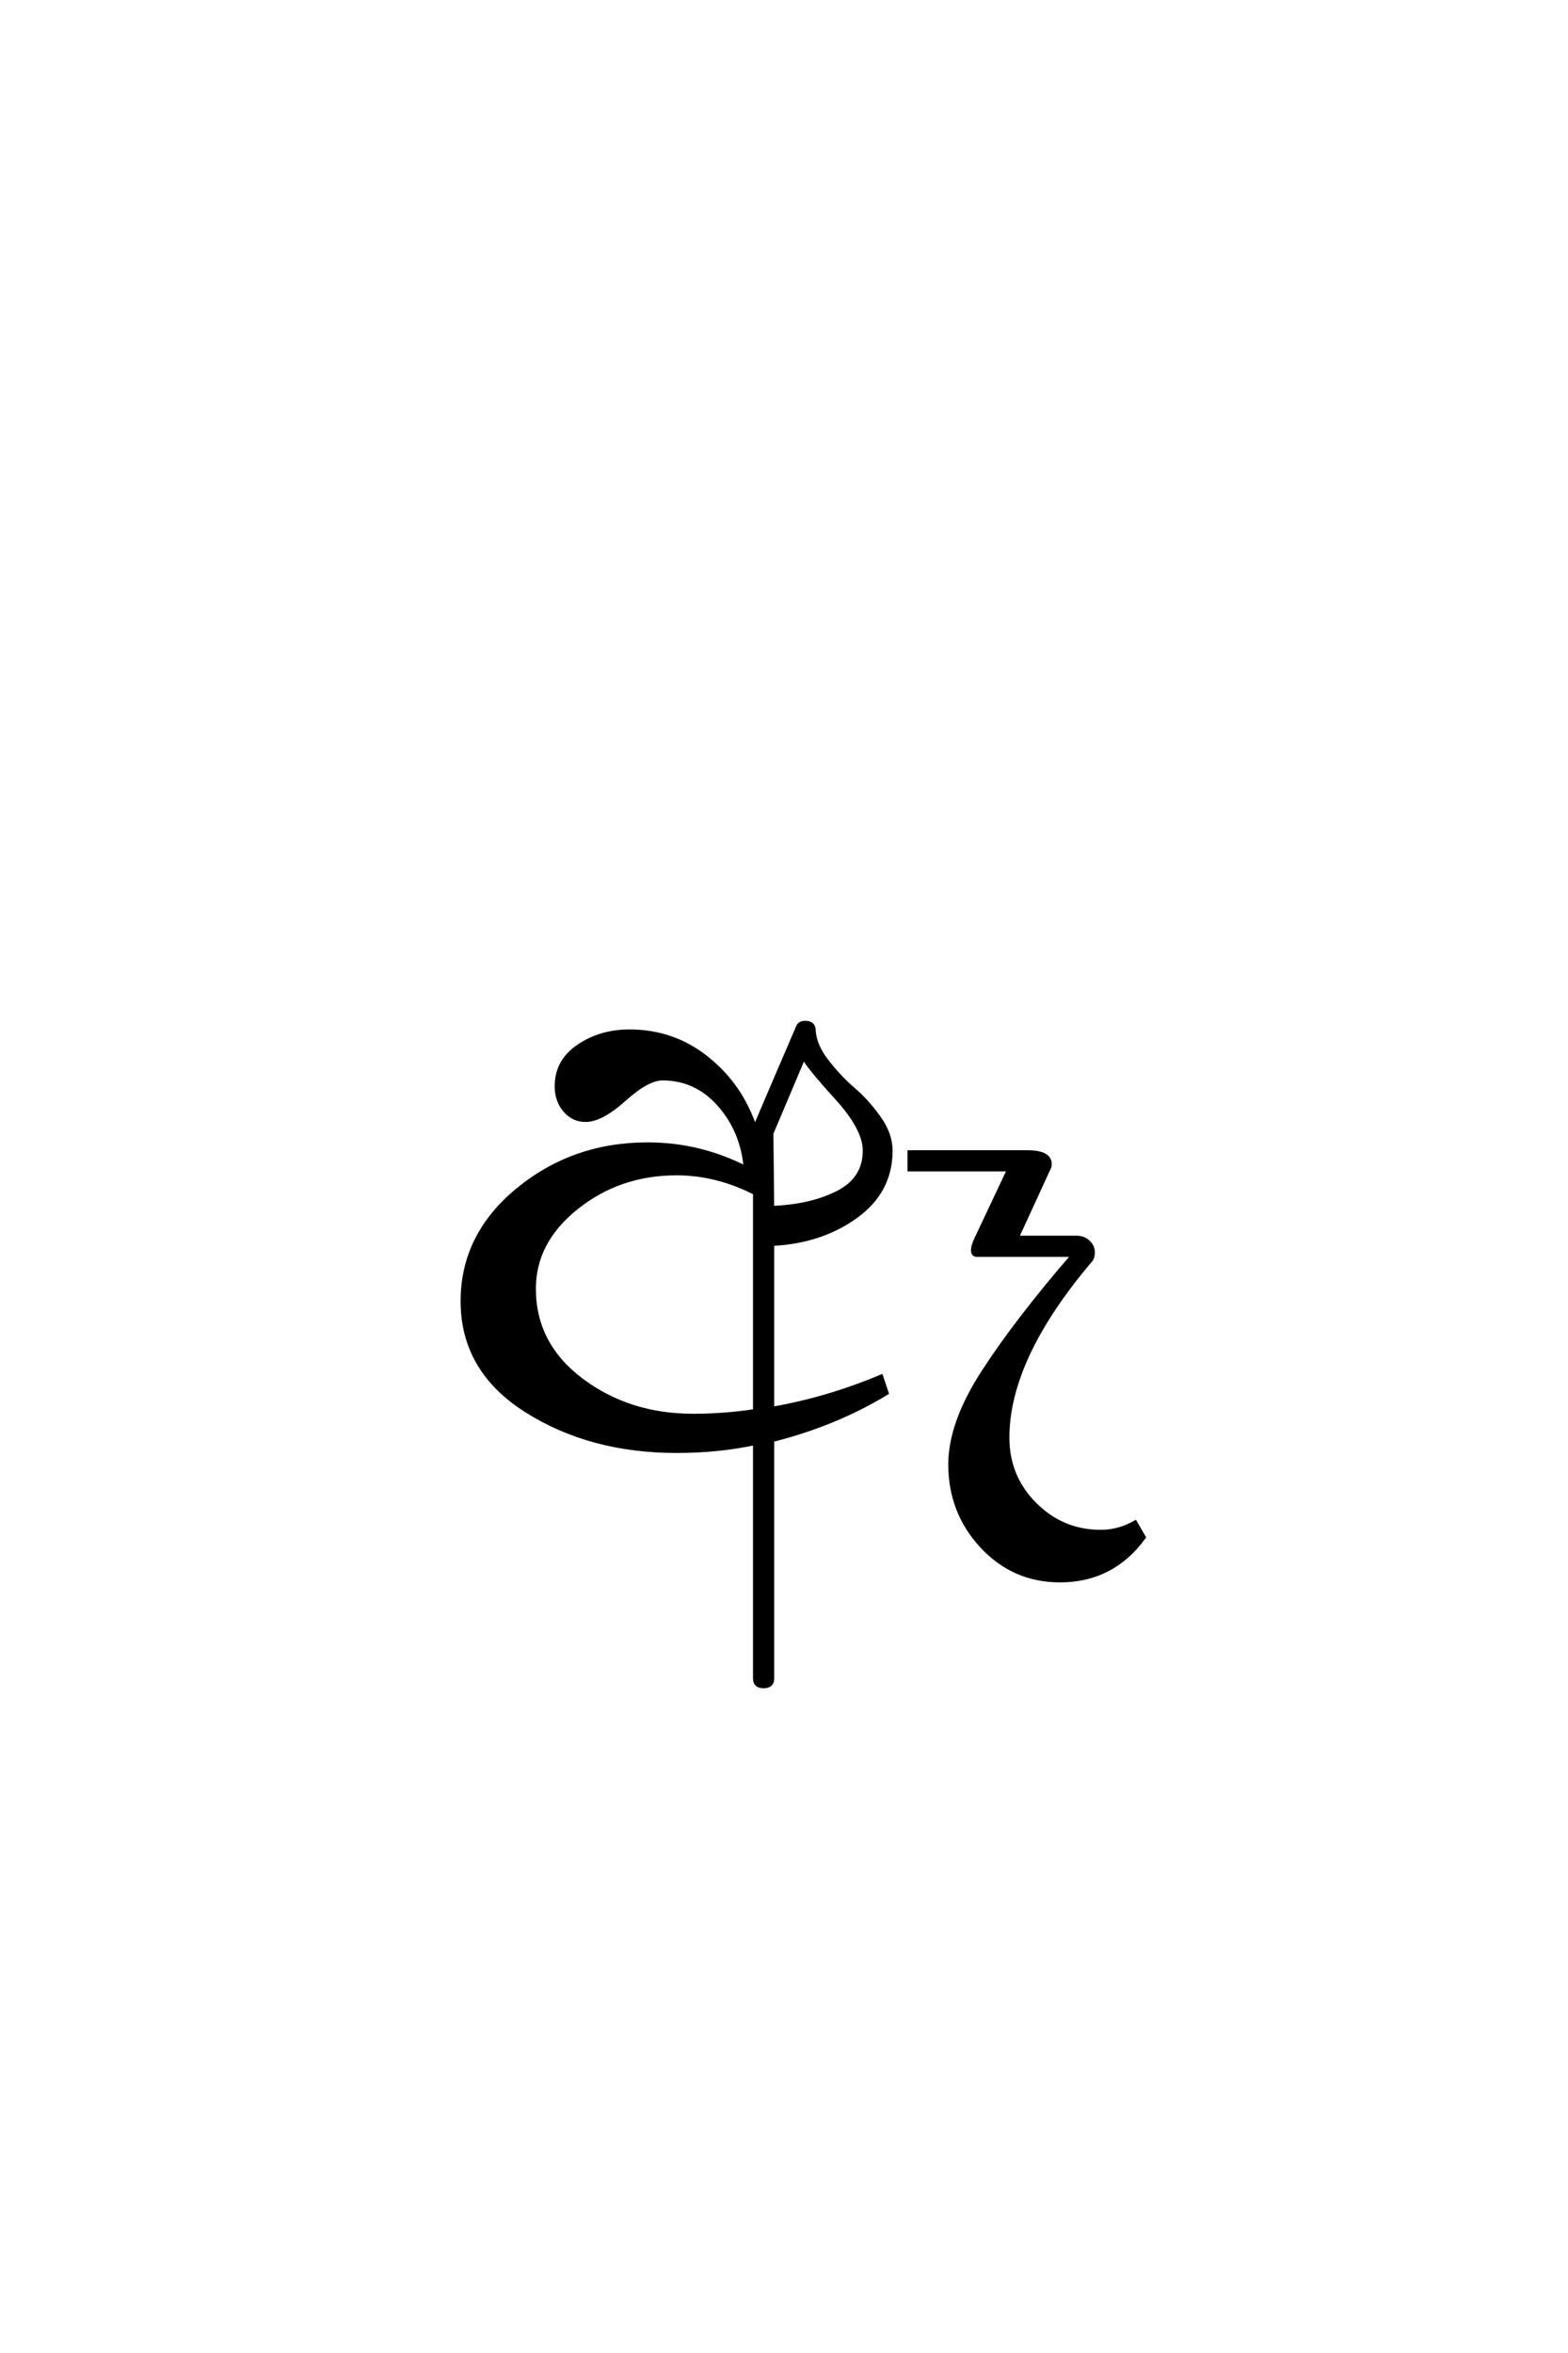 <?xml version='1.0' encoding='UTF-8'?>
<!DOCTYPE svg PUBLIC "-//W3C//DTD SVG 1.0//EN"
"http://www.w3.org/TR/2001/REC-SVG-20010904/DTD/svg10.dtd">

<svg xmlns='http://www.w3.org/2000/svg' version='1.0' width='40.0' height='60.0'>

 <g transform='scale(0.1 -0.1) translate(110.0 -370.0)'>
  <path d='M163.797 50
L147.203 50
L139.203 50
Q138.203 50 138.203 51.203
Q138.203 52.406 139.203 54.406
L147.406 71.797
L122 71.797
L122 76.203
L152 76.203
Q157.797 76.203 157.797 73.203
Q157.797 72.594 157.594 72.203
L149.406 54.406
L164.594 54.406
Q166.406 54.406 167.594 53.297
Q168.797 52.203 168.797 50.594
Q168.797 49.203 168 48.406
Q147 23.594 147 3.406
Q147 -6.594 154 -13.594
Q161 -20.594 170.797 -20.594
Q175.406 -20.594 179.594 -18.203
L181.797 -22
Q173.797 -33 160.406 -33
Q148.594 -33 140.5 -24.297
Q132.406 -15.594 132.406 -3.406
Q132.406 7.203 141 20.391
Q149.594 33.594 163.797 50
Q149.594 33.594 163.797 50
M8 38.203
Q8 55 22.094 66.594
Q36.203 78.203 55.203 78.203
Q68.406 78.203 80.203 72.203
Q79.406 81.594 73.5 88.297
Q67.594 95 59 95
Q55.203 95 49.297 89.703
Q43.406 84.406 39.406 84.406
Q36.203 84.406 34.094 86.906
Q32 89.406 32 93
Q32 99.406 37.594 103.203
Q43.203 107 50.594 107
Q61.797 107 70.391 100.094
Q79 93.203 82.594 82.406
Q82.594 82.594 88 95.188
Q93.406 107.797 93.594 108.203
Q94 109.203 95.406 109.203
Q97.594 109.203 97.594 107.203
Q97.797 103.406 101 99.297
Q104.203 95.203 107.703 92.203
Q111.203 89.203 114.203 85
Q117.203 80.797 117.203 76.594
Q117.203 66.203 108.297 59.797
Q99.406 53.406 87 52.797
L87 10.797
Q101 13.203 114.797 19
L116.203 14.797
Q103 6.797 87 2.797
L87 -58
Q87 -60 84.797 -60
Q82.594 -60 82.594 -58
L82.594 2
Q73.203 0 62.594 0
Q40.594 0 24.297 10.297
Q8 20.594 8 38.203
Q8 20.594 8 38.203
M82.594 10.203
L82.594 65.797
Q72.797 70.797 62.594 70.797
Q48 70.797 37.094 62.094
Q26.203 53.406 26.203 41.406
Q26.203 27.203 38.297 18.094
Q50.406 9 66.797 9
Q74.797 9 82.594 10.203
Q74.797 9 82.594 10.203
M87 62
Q97 62.406 103.797 65.906
Q110.594 69.406 110.594 76.594
Q110.594 82.203 103.391 90.094
Q96.203 98 95 100.406
L86.797 81
L87 62
' style='fill: #000000; stroke: #000000'/>
 </g>
</svg>
